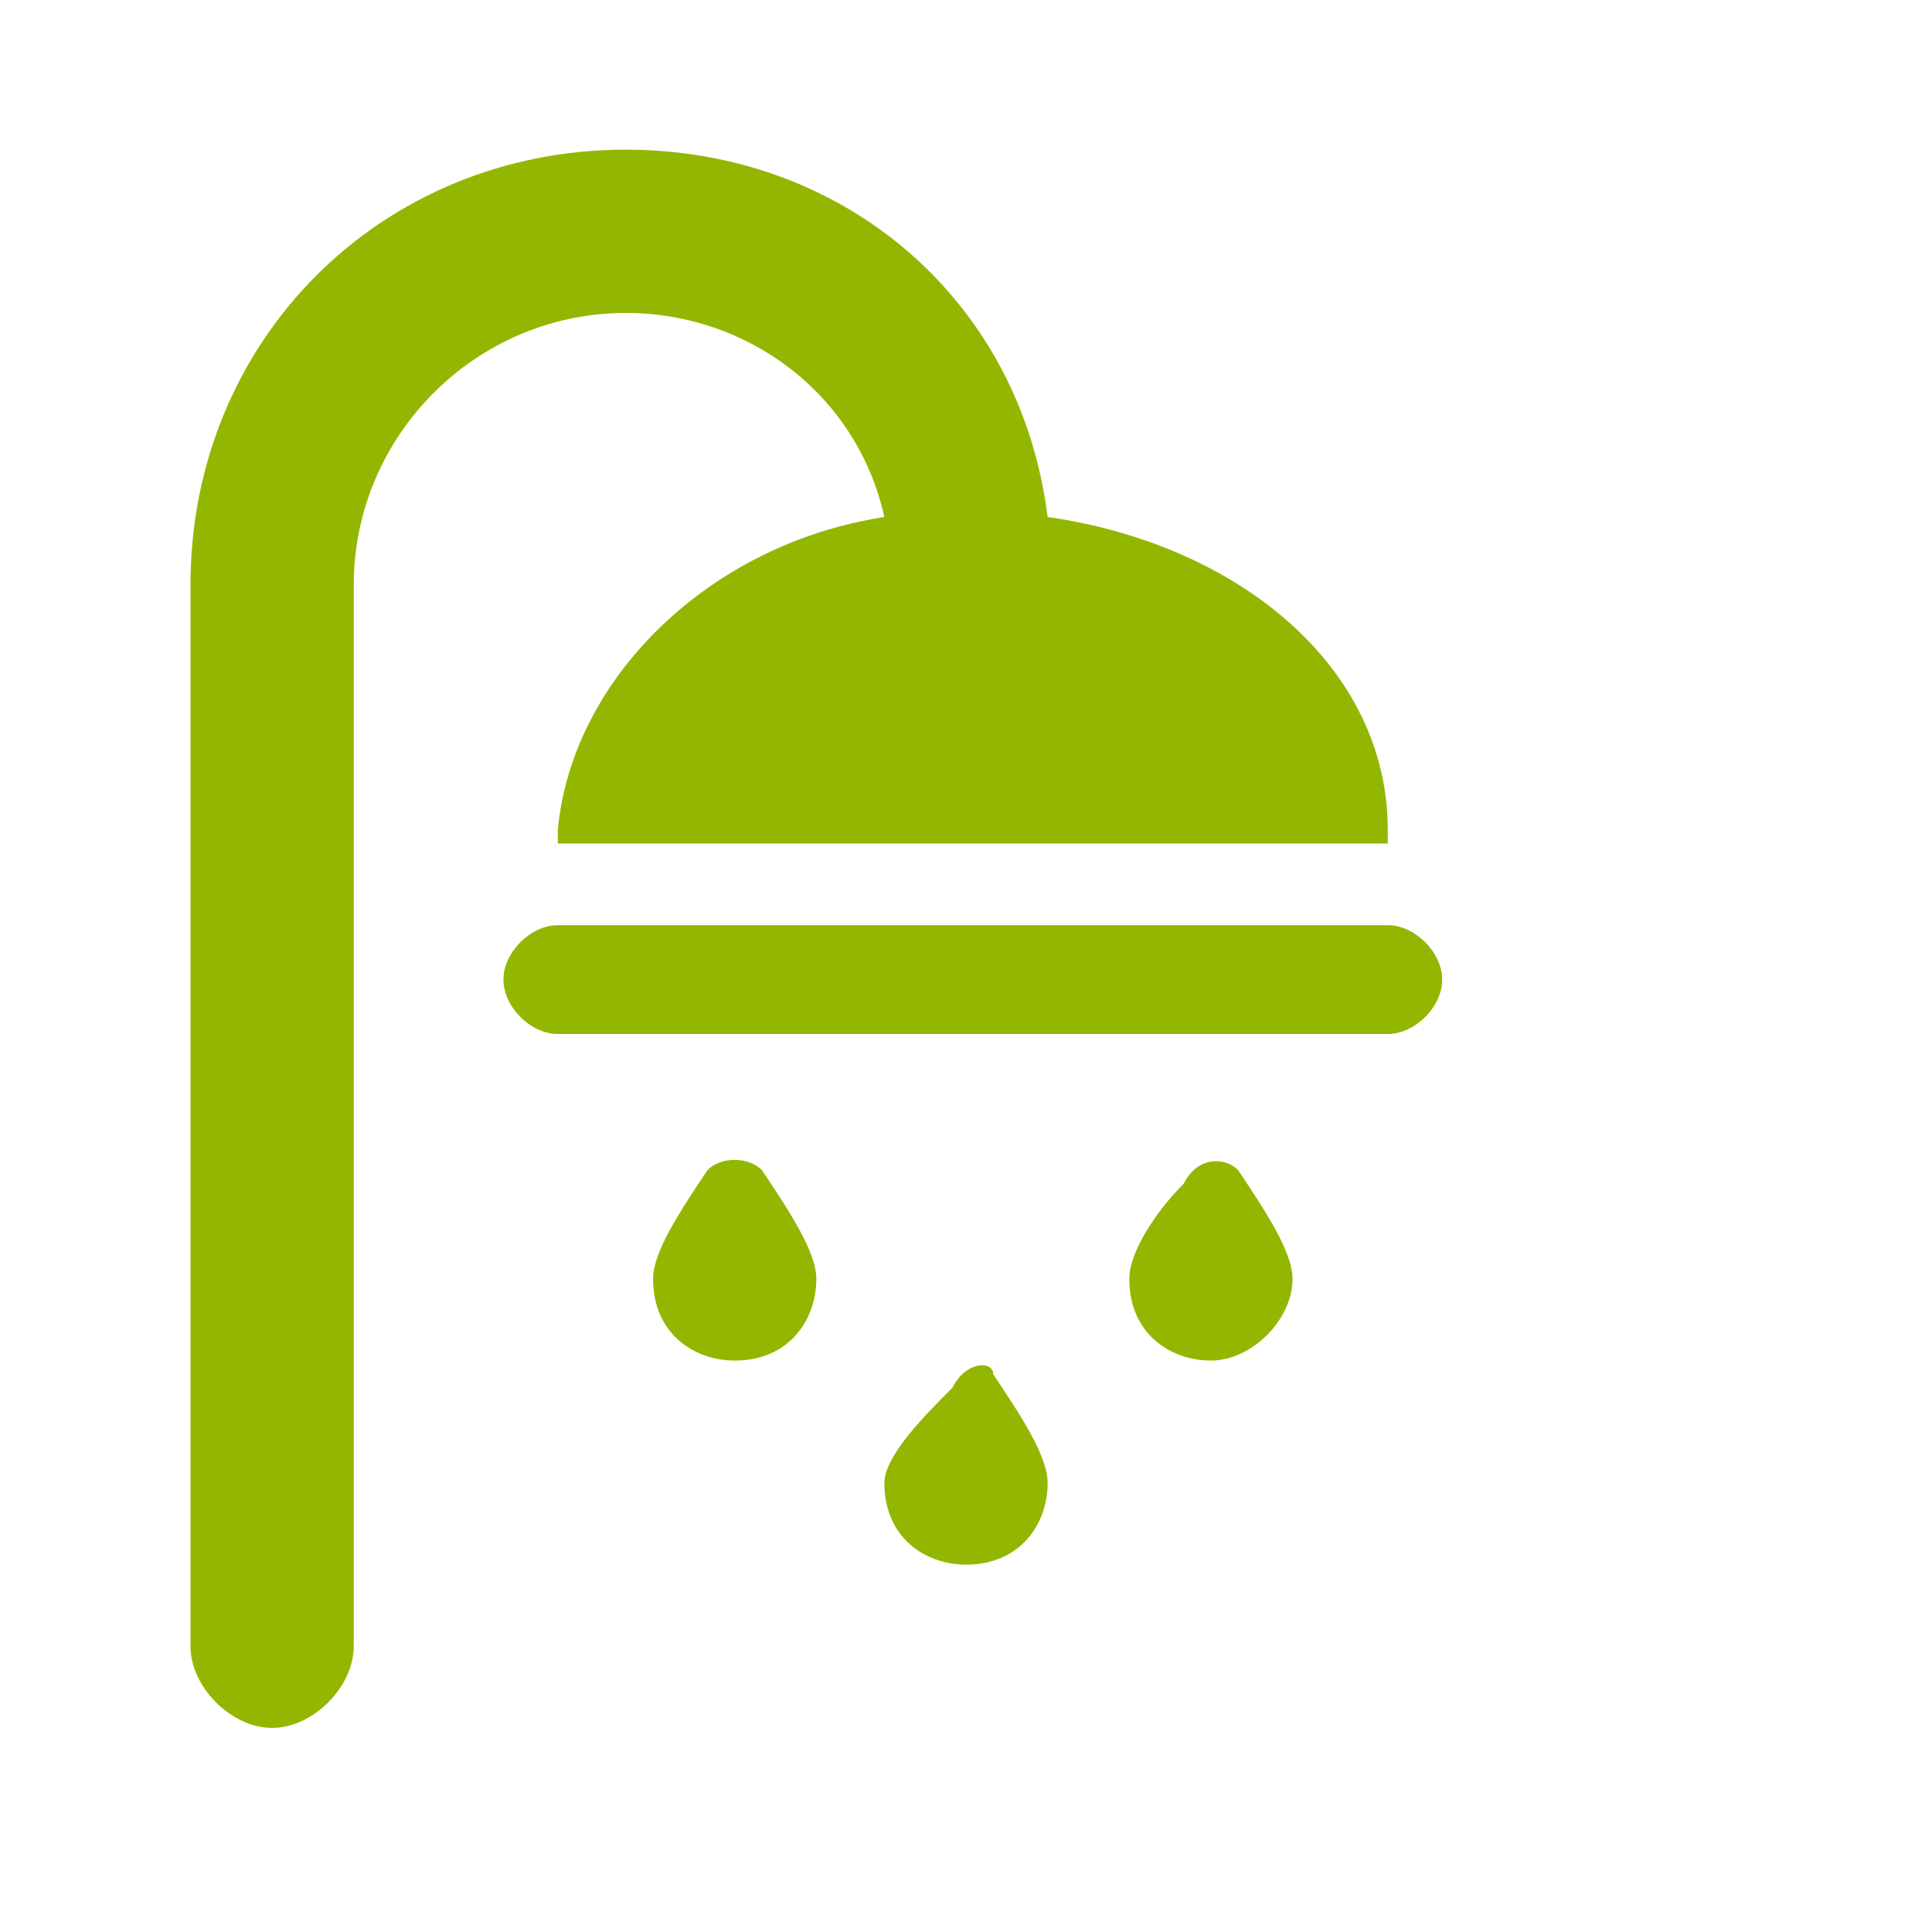 <?xml version="1.0" encoding="utf-8"?>
<!-- Generator: Adobe Illustrator 20.1.0, SVG Export Plug-In . SVG Version: 6.00 Build 0)  -->
<svg version="1.1" id="icones" xmlns="http://www.w3.org/2000/svg" xmlns:xlink="http://www.w3.org/1999/xlink" x="0px" y="0px"
	 viewBox="0 0 14.2 14.2" style="enable-background:new 0 0 14.2 14.2;" xml:space="preserve">
<style type="text/css">
	.st0{fill:#93B700;}
</style>
<g>
	<g id="XMLID_6_">
		<path id="XMLID_11_" class="st0" d="M6.5,10.9c0,0.4,0.3,0.6,0.6,0.6c0.4,0,0.6-0.3,0.6-0.6c0-0.2-0.2-0.5-0.4-0.8
			C7.3,10,7.1,10,7,10.2C6.8,10.4,6.5,10.7,6.5,10.9z"/>
		<path id="XMLID_10_" class="st0" d="M8.3,9.4c0,0.4,0.3,0.6,0.6,0.6s0.6-0.3,0.6-0.6c0-0.2-0.2-0.5-0.4-0.8C9,8.5,8.8,8.5,8.7,8.7
			C8.5,8.9,8.3,9.2,8.3,9.4z"/>
		<path id="XMLID_9_" class="st0" d="M4.8,9.4c0,0.4,0.3,0.6,0.6,0.6c0.4,0,0.6-0.3,0.6-0.6c0-0.2-0.2-0.5-0.4-0.8
			c-0.1-0.1-0.3-0.1-0.4,0C5,8.9,4.8,9.2,4.8,9.4z"/>
		<path id="XMLID_8_" class="st0" d="M6.5,3.8C5.2,4,4.2,5,4.1,6.1c0,0,0,0.1,0,0.1c0,0,0,0,0.1,0h5.9c0,0,0.1,0,0.1,0
			c0,0,0-0.1,0-0.1C10.2,4.9,9.1,4,7.7,3.8C7.5,2.2,6.2,1.1,4.6,1.1c-1.8,0-3.2,1.4-3.2,3.2v7.8c0,0.3,0.3,0.6,0.6,0.6
			c0.3,0,0.6-0.3,0.6-0.6V4.3c0-1.1,0.9-2,2-2C5.5,2.3,6.3,2.9,6.5,3.8z"/>
		<path id="XMLID_7_" class="st0" d="M10.2,6.8H4.1C3.9,6.8,3.7,7,3.7,7.2c0,0.2,0.2,0.4,0.4,0.4h6.1c0.2,0,0.4-0.2,0.4-0.4
			C10.6,7,10.4,6.8,10.2,6.8z"/>
	</g>
</g>
</svg>
